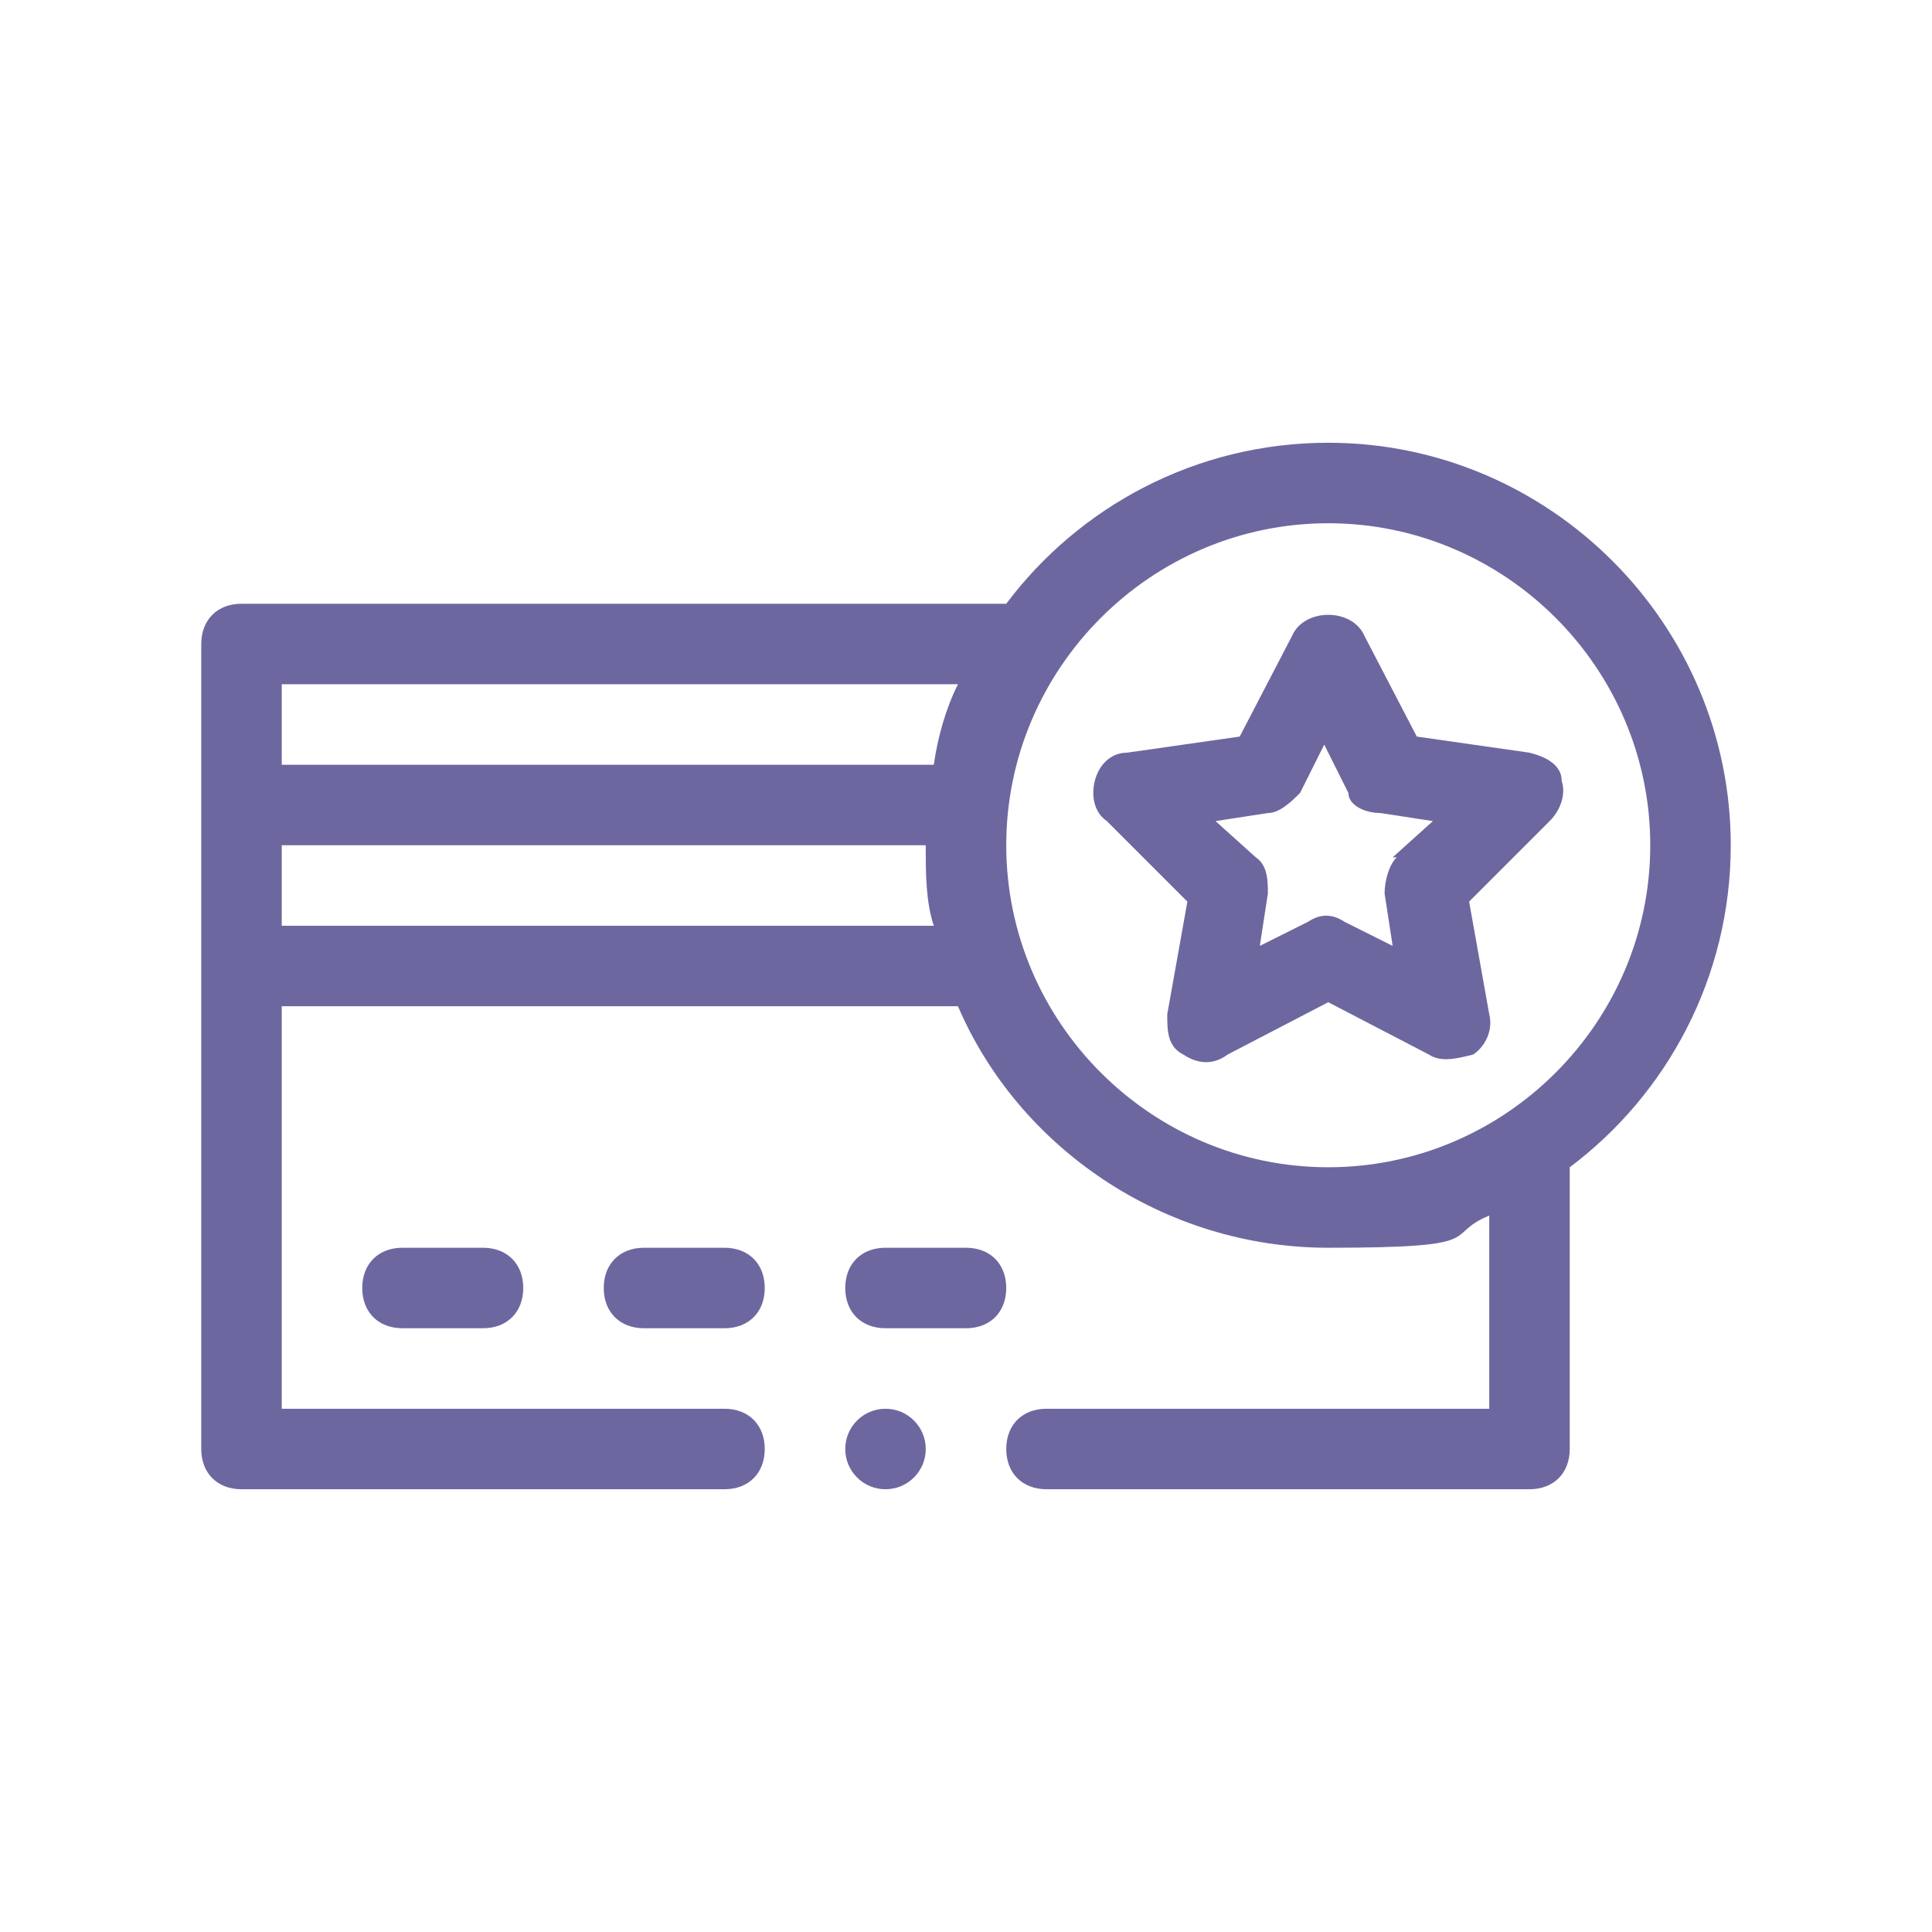 <?xml version="1.0" encoding="utf-8"?>
<svg xmlns="http://www.w3.org/2000/svg" id="Outline" version="1.1" viewBox="0 0 48 48">
  
  <defs>
    <style>
      .st0 {
        fill: #6d67a0;
      }
    </style>
  </defs>
  <path class="st0" d="M33,11c-3.3,0-6.2,1.6-8,4H6c-.6,0-1,.4-1,1v20c0,.6.4,1,1,1h12c.6,0,1-.4,1-1s-.4-1-1-1H7v-10h16.8c1.5,3.5,5.1,6,9.2,6s2.8-.3,4-.8v4.8h-11c-.6,0-1,.4-1,1s.4,1,1,1h12c.6,0,1-.4,1-1v-7c2.4-1.8,4-4.7,4-8,0-5.5-4.5-10-10-10ZM7,23v-2h16c0,.7,0,1.4.2,2H7ZM23.2,19H7v-2h16.8c-.3.6-.5,1.3-.6,2ZM33,29c-4.4,0-8-3.6-8-8s3.6-8,8-8,8,3.6,8,8-3.6,8-8,8Z"/>
  <path class="st0" d="M38.8,19.4c0-.4-.4-.6-.8-.7l-2.8-.4-1.3-2.5c-.3-.7-1.5-.7-1.8,0l-1.3,2.5-2.8.4c-.4,0-.7.3-.8.7-.1.4,0,.8.3,1l2,2-.5,2.8c0,.4,0,.8.4,1,.3.2.7.3,1.1,0l2.5-1.3,2.5,1.3c.3.2.7.1,1.1,0,.3-.2.5-.6.4-1l-.5-2.8,2-2c.3-.3.4-.7.3-1ZM34.7,21.3c-.2.2-.3.6-.3.9l.2,1.3-1.2-.6c-.3-.2-.6-.2-.9,0l-1.2.6.2-1.3c0-.3,0-.7-.3-.9l-1-.9,1.3-.2c.3,0,.6-.3.8-.5l.6-1.2.6,1.2c0,.3.4.5.8.5l1.3.2-1,.9h.1Z"/>
  <path class="st0" d="M10,31c-.6,0-1,.4-1,1s.4,1,1,1h2c.6,0,1-.4,1-1s-.4-1-1-1h-2Z"/>
  <path class="st0" d="M16,31c-.6,0-1,.4-1,1s.4,1,1,1h2c.6,0,1-.4,1-1s-.4-1-1-1h-2Z"/>
  <path class="st0" d="M24,31h-2c-.6,0-1,.4-1,1s.4,1,1,1h2c.6,0,1-.4,1-1s-.4-1-1-1Z"/>
  <circle class="st0" cx="22" cy="36" r="1"/>
</svg>